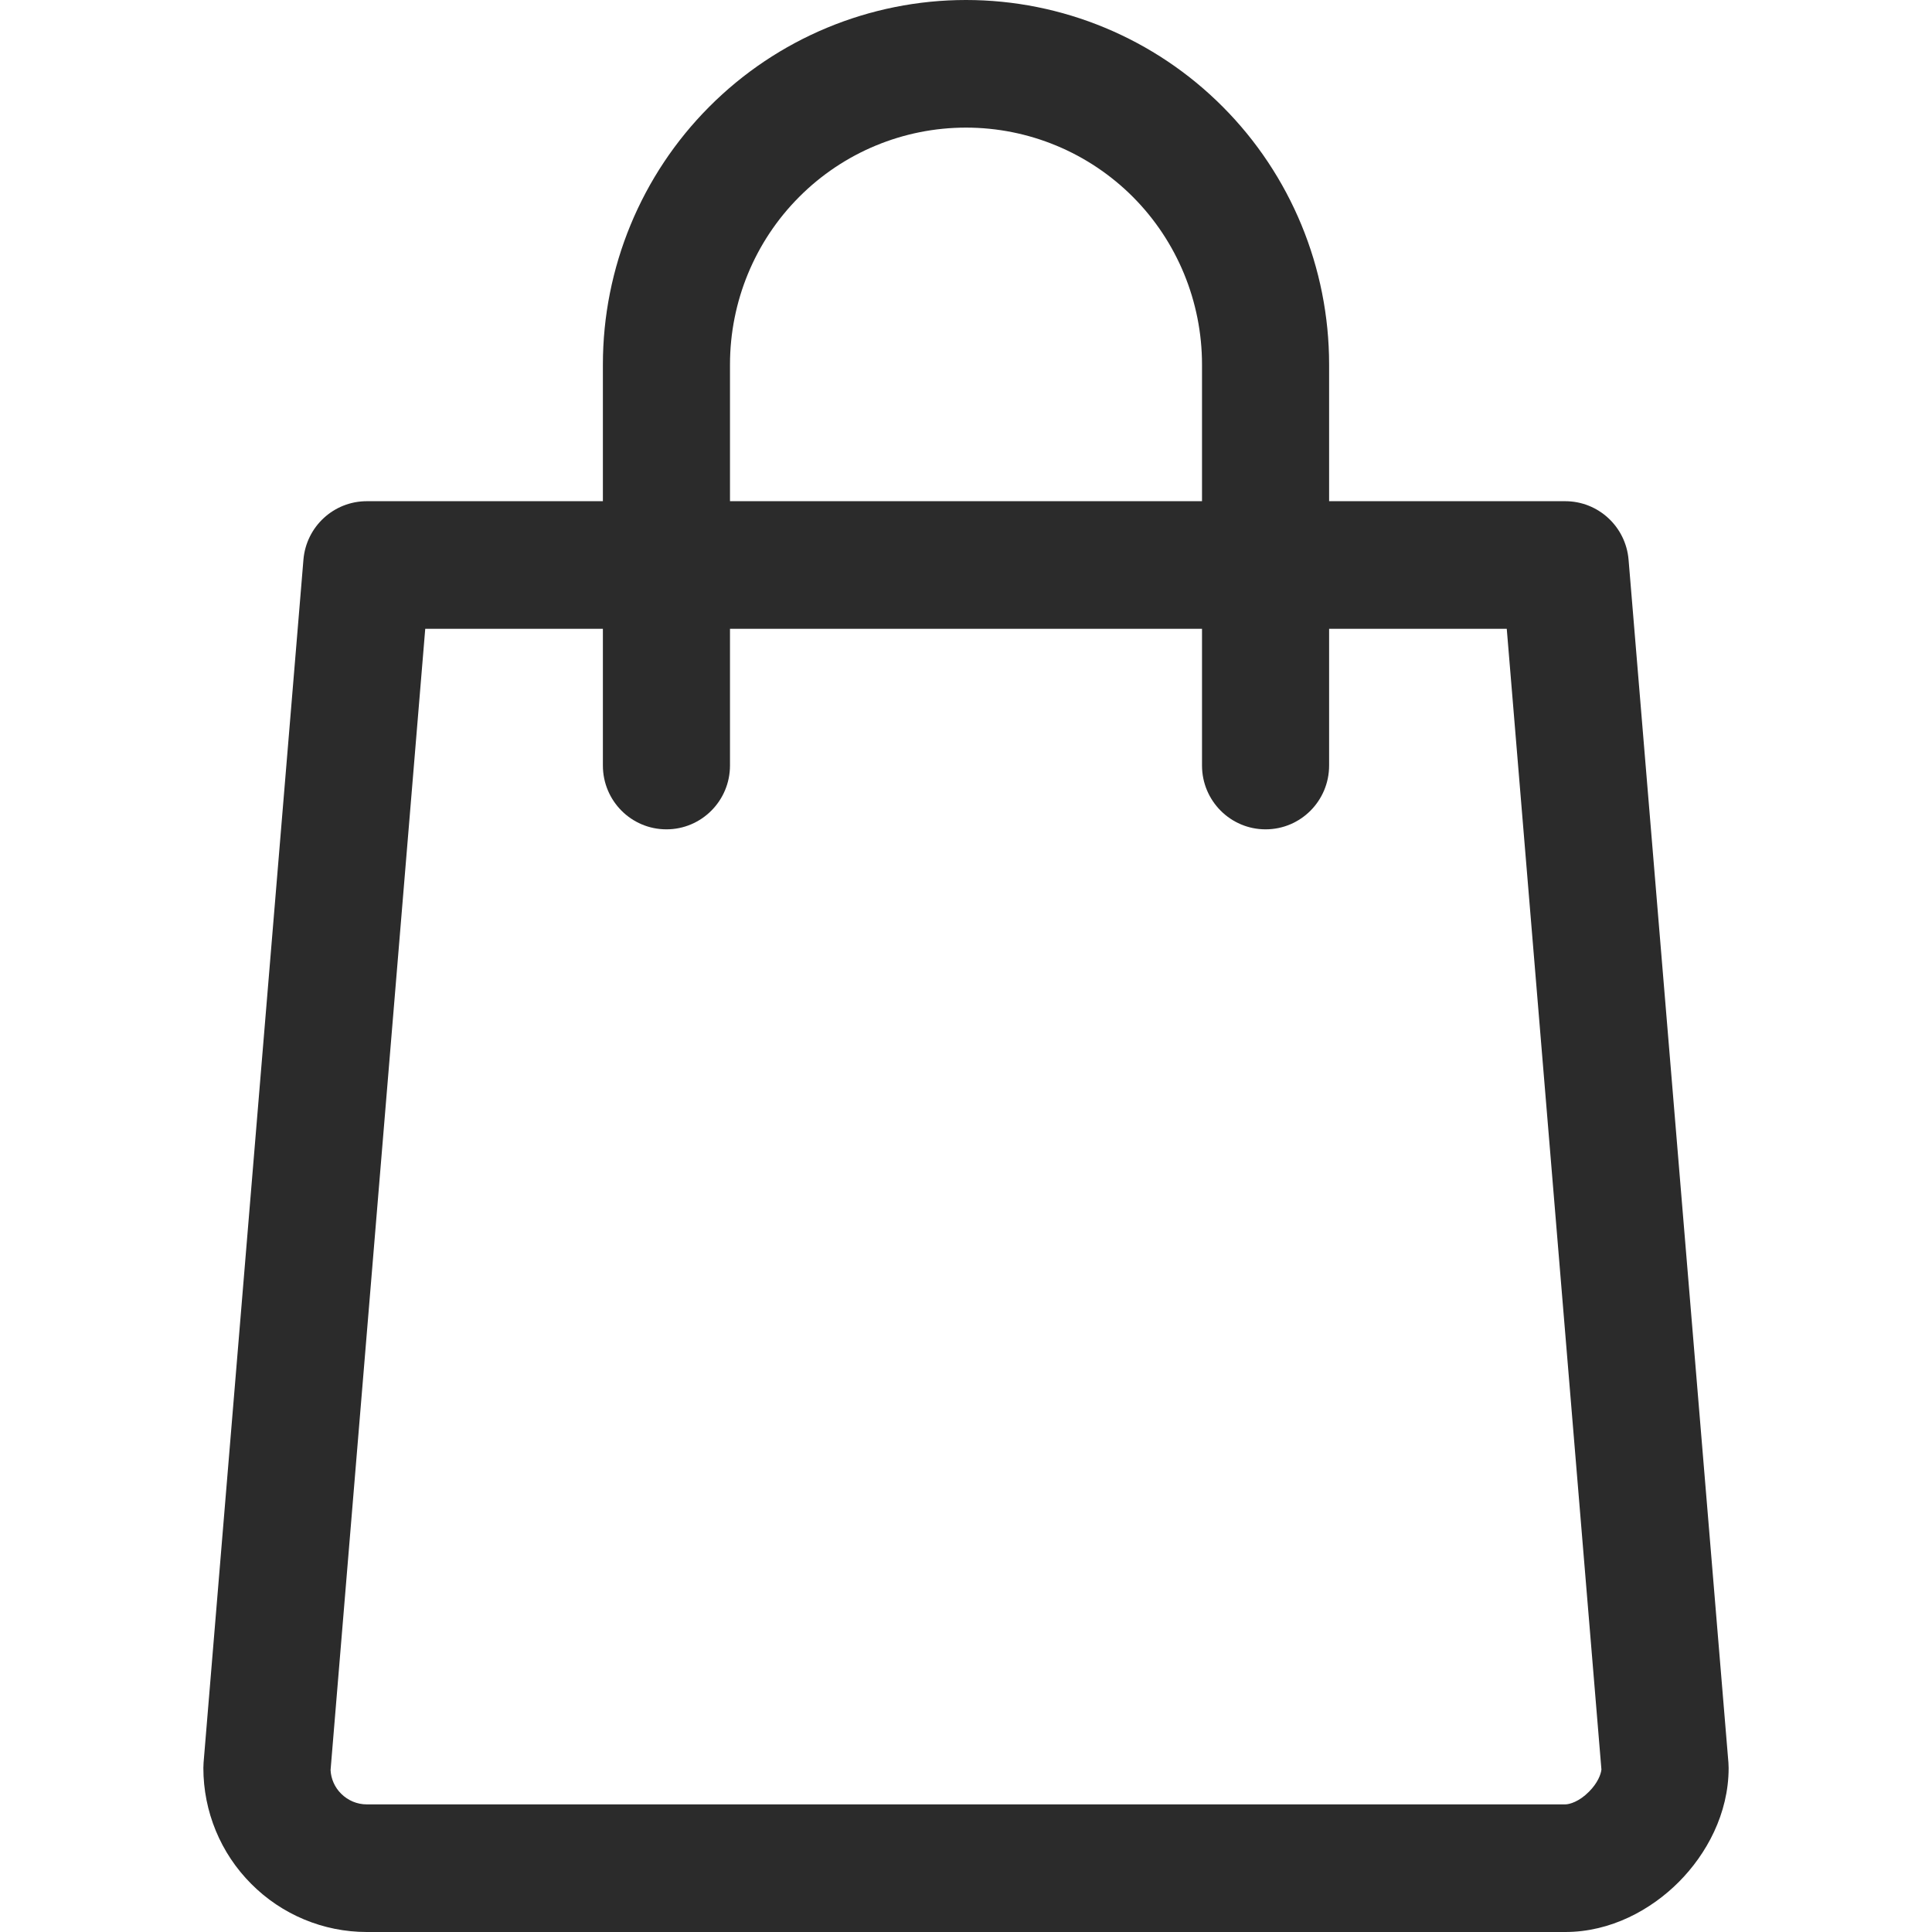 <?xml version="1.0" encoding="UTF-8"?> <svg xmlns="http://www.w3.org/2000/svg" width="19" height="19" viewBox="0 0 19 19" fill="none"><path fill-rule="evenodd" clip-rule="evenodd" d="M9.5 1.255C8.884 1.255 8.294 1.5 7.859 1.937C7.423 2.374 7.179 2.967 7.179 3.585V4.929H11.821V3.585C11.821 2.967 11.577 2.374 11.142 1.937C10.706 1.5 10.116 1.255 9.5 1.255ZM13.071 4.929V3.585C13.071 2.634 12.695 1.722 12.025 1.05C11.356 0.378 10.447 0 9.5 0C8.553 0 7.644 0.378 6.975 1.05C6.305 1.722 5.929 2.634 5.929 3.585V4.929H3.607C3.282 4.929 3.011 5.179 2.984 5.505L2.002 17.335C2.001 17.352 2 17.369 2 17.387C2 17.815 2.169 18.225 2.471 18.527C2.772 18.83 3.181 19 3.607 19H15.393C15.842 19 16.238 18.781 16.51 18.508C16.782 18.235 17 17.837 17 17.387C17 17.369 16.999 17.352 16.998 17.335L16.016 5.505C15.989 5.179 15.718 4.929 15.393 4.929H13.071ZM11.821 6.184V7.528C11.821 7.875 12.101 8.156 12.446 8.156C12.792 8.156 13.071 7.875 13.071 7.528V6.184H14.818L15.749 17.402C15.744 17.449 15.713 17.534 15.626 17.621C15.53 17.718 15.435 17.745 15.393 17.745H3.607C3.512 17.745 3.422 17.707 3.355 17.64C3.292 17.578 3.255 17.494 3.251 17.407L4.182 6.184H5.929V7.528C5.929 7.875 6.208 8.156 6.554 8.156C6.899 8.156 7.179 7.875 7.179 7.528V6.184H11.821Z" fill="#2B2B2B"></path></svg> 